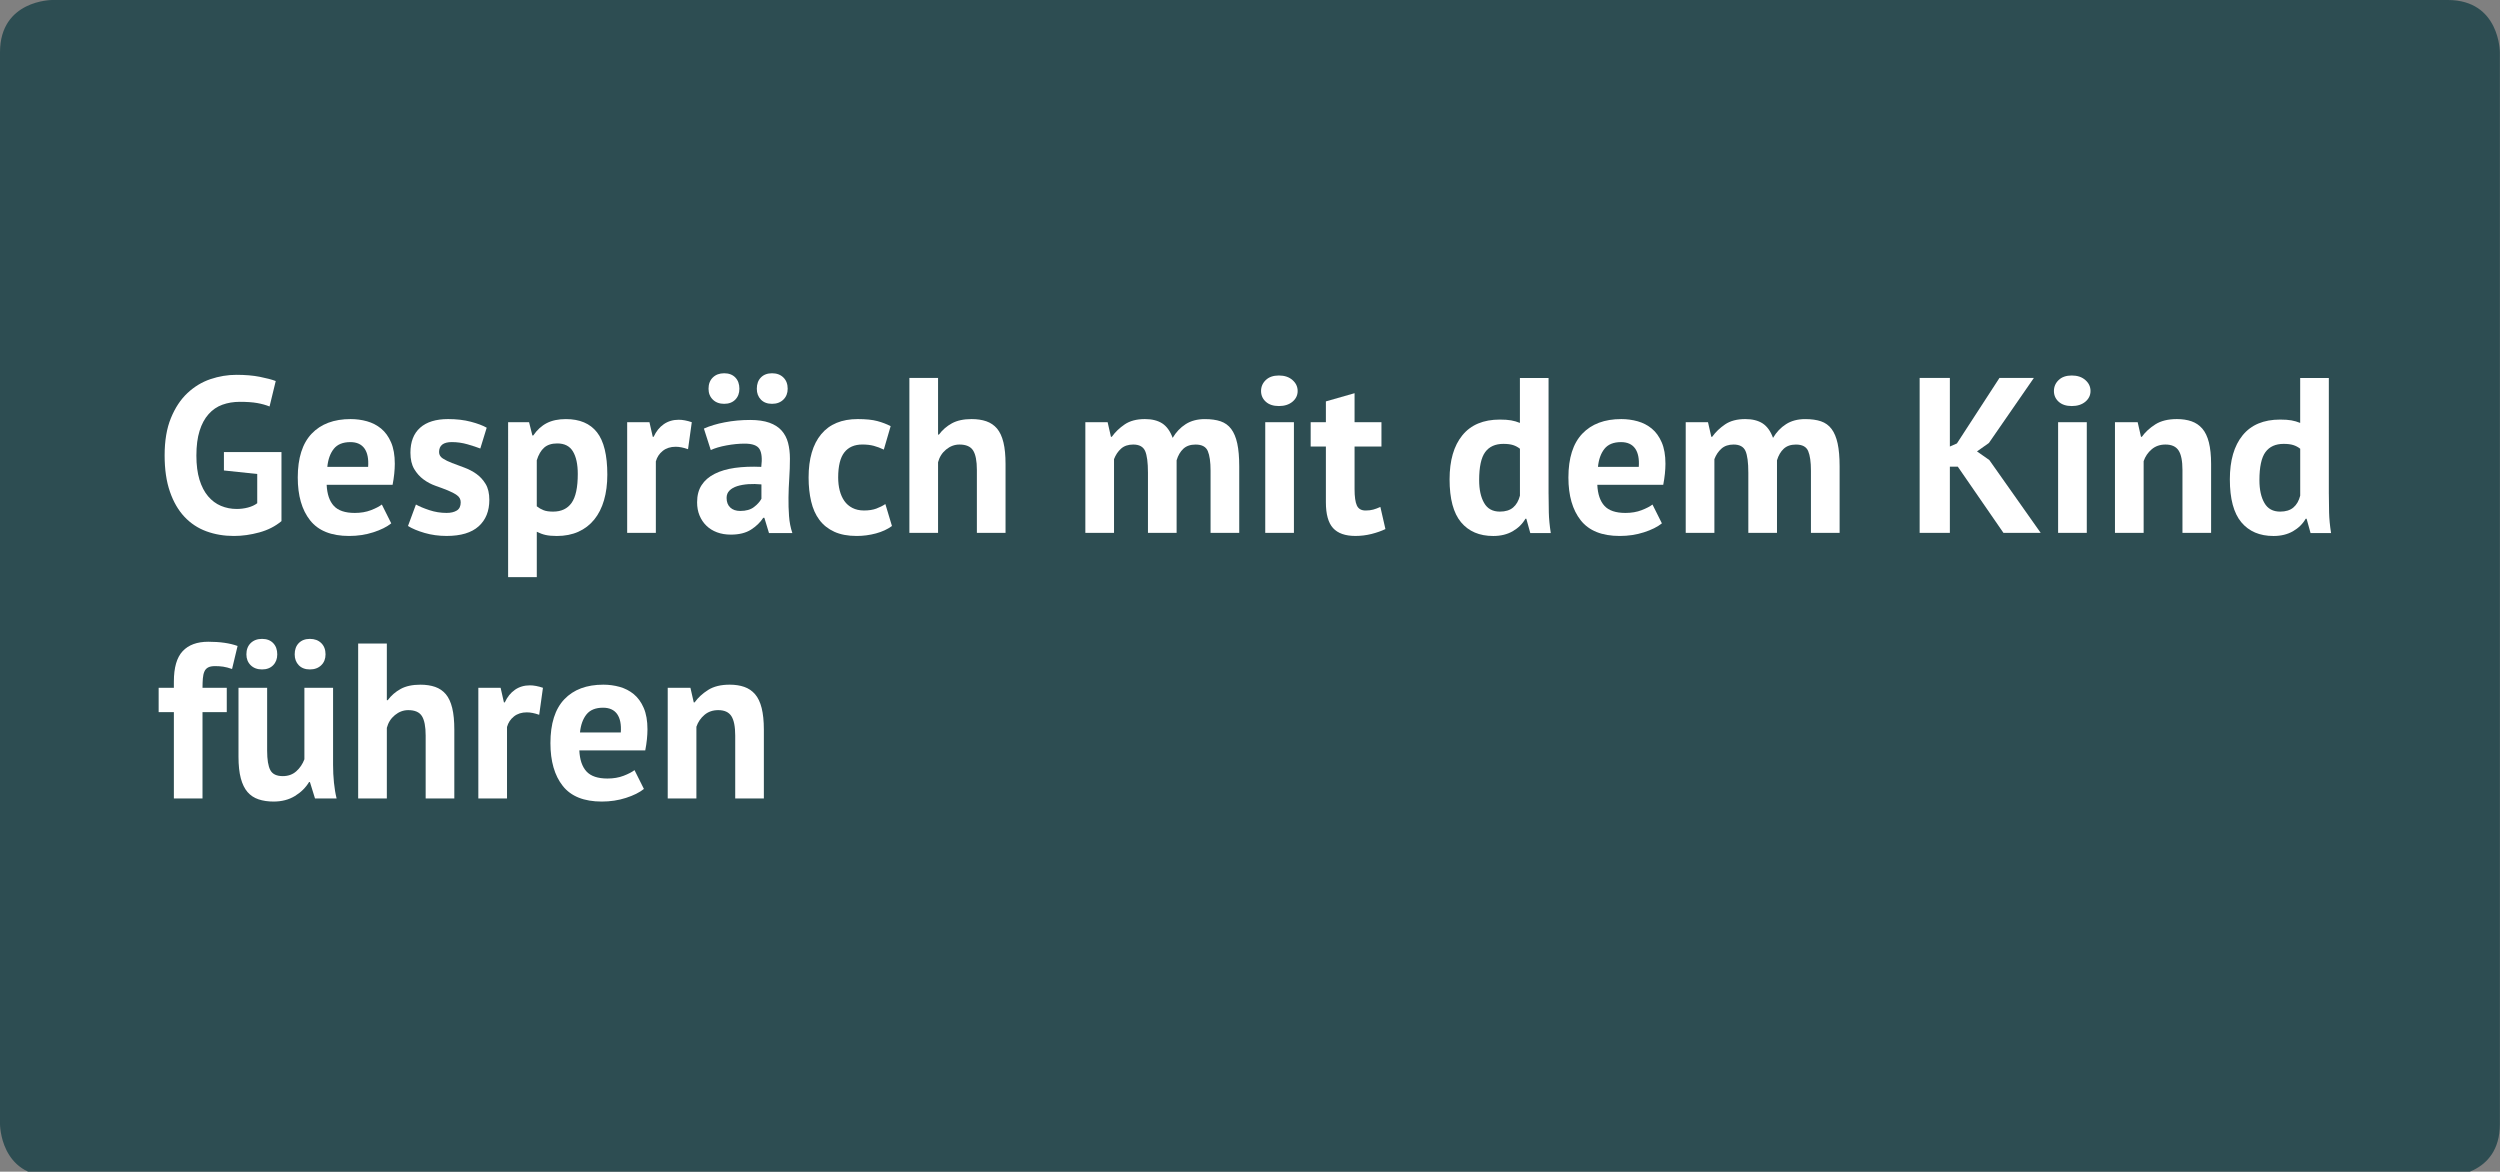 <?xml version="1.0" encoding="utf-8"?>
<!-- Generator: Adobe Illustrator 16.0.3, SVG Export Plug-In . SVG Version: 6.00 Build 0)  -->
<!DOCTYPE svg PUBLIC "-//W3C//DTD SVG 1.1//EN" "http://www.w3.org/Graphics/SVG/1.1/DTD/svg11.dtd">
<svg version="1.1" id="Ebene_1" xmlns="http://www.w3.org/2000/svg" xmlns:xlink="http://www.w3.org/1999/xlink" x="0px" y="0px"
	 width="136.007px" height="63.743px" viewBox="0 0 136.007 63.743" enable-background="new 0 0 136.007 63.743"
	 xml:space="preserve">
<rect x="0" y="0" width="136.007" height="63.743" fill="#808080" stroke="none"/>
<g>
	<path fill="#2D4D52" d="M2.833,0C2.833,0,0,0,0,2.845v58.311C0,61.155,0,64,2.833,64h130.334c0,0,2.833,0,2.833-2.845V2.845
		c0,0,0-2.845-2.833-2.845H2.833z"/>
</g>
<g>
	<path fill="#FFFFFF" d="M12.182,24.594h3.131v3.757c-0.336,0.281-0.738,0.486-1.206,0.614c-0.468,0.129-0.93,0.193-1.385,0.193
		c-0.536,0-1.034-0.085-1.494-0.253c-0.46-0.169-0.857-0.432-1.193-0.789s-0.6-0.813-0.791-1.367
		c-0.192-0.554-0.288-1.212-0.288-1.975c0-0.795,0.113-1.471,0.342-2.028c0.228-0.559,0.527-1.012,0.899-1.361
		c0.372-0.349,0.79-0.602,1.254-0.759c0.463-0.156,0.936-0.234,1.415-0.234s0.901,0.036,1.266,0.108
		c0.363,0.072,0.653,0.148,0.869,0.229l-0.336,1.385c-0.199-0.08-0.424-0.143-0.671-0.187c-0.248-0.044-0.564-0.066-0.948-0.066
		c-0.344,0-0.659,0.053-0.947,0.157c-0.288,0.104-0.538,0.274-0.75,0.512c-0.212,0.236-0.376,0.54-0.491,0.909
		c-0.116,0.369-0.174,0.818-0.174,1.349c0,0.505,0.056,0.94,0.167,1.306c0.112,0.366,0.269,0.667,0.468,0.903
		c0.2,0.237,0.435,0.412,0.702,0.524s0.554,0.168,0.857,0.168c0.208,0,0.412-0.025,0.612-0.078c0.199-0.052,0.367-0.13,0.504-0.234
		v-1.59l-1.812-0.192V24.594z"/>
	<path fill="#FFFFFF" d="M21.285,28.472c-0.239,0.192-0.565,0.355-0.978,0.487c-0.412,0.133-0.85,0.199-1.313,0.199
		c-0.968,0-1.675-0.283-2.123-0.85c-0.448-0.565-0.672-1.343-0.672-2.33c0-1.06,0.252-1.854,0.756-2.384
		c0.504-0.53,1.212-0.795,2.123-0.795c0.304,0,0.6,0.04,0.888,0.12c0.288,0.081,0.544,0.213,0.768,0.397s0.404,0.434,0.54,0.747
		c0.136,0.313,0.204,0.702,0.204,1.168c0,0.168-0.011,0.349-0.03,0.542c-0.02,0.192-0.05,0.394-0.09,0.602h-3.587
		c0.024,0.506,0.153,0.888,0.389,1.145s0.616,0.385,1.142,0.385c0.327,0,0.62-0.05,0.879-0.15s0.456-0.202,0.592-0.307
		L21.285,28.472z M19.06,24.052c-0.405,0-0.706,0.123-0.901,0.367c-0.194,0.245-0.312,0.572-0.352,0.981h2.22
		c0.031-0.433-0.034-0.766-0.197-0.999C19.666,24.169,19.409,24.052,19.06,24.052z"/>
	<path fill="#FFFFFF" d="M25.064,27.327c0-0.16-0.068-0.289-0.204-0.385c-0.136-0.097-0.304-0.185-0.504-0.265
		c-0.2-0.081-0.42-0.163-0.66-0.247c-0.239-0.085-0.46-0.201-0.659-0.35c-0.2-0.148-0.368-0.337-0.504-0.565
		c-0.136-0.229-0.204-0.524-0.204-0.886c0-0.594,0.176-1.047,0.528-1.36c0.352-0.313,0.859-0.47,1.523-0.47
		c0.455,0,0.867,0.048,1.235,0.145c0.367,0.097,0.655,0.205,0.863,0.325l-0.348,1.132c-0.185-0.072-0.416-0.148-0.696-0.229
		c-0.279-0.08-0.563-0.121-0.852-0.121c-0.464,0-0.695,0.181-0.695,0.542c0,0.145,0.067,0.262,0.204,0.35
		c0.136,0.088,0.304,0.171,0.504,0.247c0.199,0.076,0.42,0.158,0.659,0.246c0.24,0.089,0.46,0.203,0.66,0.344
		c0.199,0.141,0.367,0.323,0.504,0.548c0.136,0.225,0.203,0.514,0.203,0.867c0,0.61-0.193,1.09-0.581,1.438
		c-0.389,0.35-0.97,0.524-1.745,0.524c-0.425,0-0.822-0.055-1.194-0.163c-0.371-0.108-0.674-0.234-0.905-0.379l0.432-1.168
		c0.185,0.104,0.428,0.206,0.732,0.307c0.304,0.101,0.615,0.15,0.936,0.15c0.231,0,0.417-0.044,0.558-0.132
		C24.994,27.685,25.064,27.536,25.064,27.327z"/>
	<path fill="#FFFFFF" d="M27.643,22.969h1.14l0.18,0.722h0.048c0.208-0.305,0.454-0.529,0.738-0.674
		c0.283-0.145,0.63-0.217,1.037-0.217c0.752,0,1.315,0.239,1.691,0.717s0.563,1.246,0.563,2.306c0,0.514-0.06,0.978-0.18,1.391
		c-0.12,0.414-0.298,0.765-0.533,1.054c-0.236,0.289-0.524,0.51-0.864,0.662s-0.729,0.229-1.169,0.229
		c-0.248,0-0.452-0.019-0.612-0.055s-0.319-0.095-0.479-0.175v2.469h-1.56V22.969z M30.317,24.124c-0.304,0-0.542,0.077-0.714,0.229
		s-0.306,0.381-0.401,0.687v2.504c0.111,0.089,0.233,0.159,0.366,0.211c0.132,0.053,0.306,0.078,0.521,0.078
		c0.447,0,0.783-0.158,1.008-0.476c0.224-0.316,0.336-0.841,0.336-1.571c0-0.53-0.089-0.939-0.265-1.229
		S30.709,24.124,30.317,24.124z"/>
	<path fill="#FFFFFF" d="M37.431,24.438c-0.248-0.088-0.472-0.133-0.672-0.133c-0.279,0-0.514,0.074-0.701,0.223
		c-0.188,0.149-0.314,0.34-0.378,0.572v3.89h-1.56v-6.021h1.212l0.18,0.794h0.048c0.136-0.297,0.32-0.525,0.552-0.686
		c0.232-0.161,0.504-0.241,0.815-0.241c0.208,0,0.444,0.044,0.708,0.133L37.431,24.438z"/>
	<path fill="#FFFFFF" d="M38.294,23.317c0.32-0.145,0.7-0.259,1.14-0.343c0.439-0.085,0.899-0.127,1.38-0.127
		c0.415,0,0.764,0.051,1.043,0.15c0.28,0.101,0.502,0.243,0.666,0.428s0.28,0.405,0.348,0.662c0.068,0.258,0.103,0.547,0.103,0.867
		c0,0.354-0.013,0.709-0.036,1.065c-0.024,0.357-0.038,0.709-0.042,1.054c-0.004,0.346,0.006,0.681,0.03,1.006
		c0.023,0.325,0.083,0.632,0.18,0.921h-1.271l-0.252-0.83h-0.061c-0.159,0.248-0.382,0.463-0.665,0.644
		c-0.284,0.181-0.65,0.271-1.098,0.271c-0.28,0-0.532-0.043-0.756-0.127s-0.416-0.204-0.576-0.361
		c-0.16-0.156-0.283-0.341-0.371-0.554c-0.089-0.213-0.132-0.451-0.132-0.717c0-0.369,0.081-0.68,0.245-0.933s0.4-0.458,0.708-0.614
		s0.676-0.265,1.104-0.325s0.905-0.078,1.434-0.055c0.056-0.449,0.023-0.772-0.096-0.969c-0.12-0.197-0.389-0.295-0.804-0.295
		c-0.313,0-0.643,0.032-0.99,0.096c-0.348,0.064-0.634,0.149-0.857,0.253L38.294,23.317z M38.546,21.15
		c0-0.257,0.078-0.462,0.234-0.614c0.155-0.152,0.361-0.229,0.617-0.229s0.458,0.076,0.606,0.229
		c0.147,0.152,0.222,0.357,0.222,0.614c0,0.24-0.074,0.438-0.222,0.59c-0.148,0.152-0.351,0.229-0.606,0.229
		s-0.462-0.076-0.617-0.229C38.624,21.588,38.546,21.391,38.546,21.15z M40.273,27.797c0.312,0,0.56-0.07,0.744-0.211
		c0.184-0.14,0.319-0.29,0.407-0.451v-0.782c-0.248-0.024-0.485-0.028-0.714-0.013c-0.228,0.017-0.43,0.053-0.605,0.108
		c-0.176,0.057-0.316,0.137-0.42,0.241s-0.156,0.236-0.156,0.397c0,0.225,0.066,0.399,0.198,0.523
		C39.859,27.735,40.041,27.797,40.273,27.797z M41.173,21.15c0-0.257,0.074-0.462,0.222-0.614c0.148-0.152,0.351-0.229,0.606-0.229
		s0.462,0.076,0.617,0.229c0.156,0.152,0.234,0.357,0.234,0.614c0,0.24-0.078,0.438-0.234,0.59
		c-0.155,0.152-0.361,0.229-0.617,0.229s-0.458-0.076-0.606-0.229C41.247,21.588,41.173,21.391,41.173,21.15z"/>
	<path fill="#FFFFFF" d="M48.525,28.616c-0.239,0.177-0.529,0.311-0.869,0.403c-0.34,0.092-0.689,0.139-1.05,0.139
		c-0.479,0-0.886-0.077-1.218-0.229s-0.602-0.367-0.81-0.644c-0.208-0.277-0.357-0.612-0.449-1.006
		c-0.093-0.394-0.139-0.827-0.139-1.301c0-1.02,0.229-1.804,0.684-2.354c0.456-0.55,1.12-0.825,1.991-0.825
		c0.44,0,0.794,0.036,1.062,0.108c0.269,0.072,0.511,0.165,0.727,0.277l-0.372,1.276c-0.185-0.089-0.366-0.157-0.546-0.205
		s-0.386-0.072-0.618-0.072c-0.432,0-0.76,0.143-0.983,0.428s-0.336,0.74-0.336,1.366c0,0.258,0.028,0.494,0.084,0.711
		s0.14,0.405,0.252,0.565c0.112,0.161,0.258,0.287,0.438,0.38c0.18,0.092,0.39,0.139,0.629,0.139c0.265,0,0.488-0.034,0.672-0.103
		s0.348-0.15,0.492-0.247L48.525,28.616z"/>
	<path fill="#FFFFFF" d="M53.145,28.989v-3.42c0-0.489-0.068-0.843-0.204-1.06s-0.384-0.325-0.744-0.325
		c-0.264,0-0.506,0.091-0.726,0.271c-0.22,0.181-0.365,0.412-0.438,0.693v3.841h-1.56v-8.429h1.56v3.082h0.048
		c0.192-0.257,0.428-0.461,0.708-0.614c0.279-0.152,0.636-0.229,1.067-0.229c0.304,0,0.571,0.04,0.804,0.12
		c0.231,0.081,0.426,0.213,0.582,0.397c0.155,0.185,0.271,0.436,0.348,0.753s0.114,0.708,0.114,1.174v3.745H53.145z"/>
	<path fill="#FFFFFF" d="M62.452,28.989v-3.275c0-0.554-0.052-0.947-0.155-1.18c-0.104-0.233-0.32-0.35-0.647-0.35
		c-0.272,0-0.492,0.074-0.66,0.223s-0.296,0.34-0.384,0.572v4.01h-1.56v-6.021h1.212l0.18,0.794h0.048
		c0.184-0.257,0.418-0.481,0.702-0.674c0.283-0.192,0.649-0.289,1.098-0.289c0.384,0,0.697,0.078,0.941,0.234
		c0.243,0.157,0.434,0.42,0.569,0.789c0.184-0.313,0.42-0.562,0.708-0.746S65.14,22.8,65.548,22.8c0.335,0,0.621,0.04,0.857,0.12
		c0.235,0.081,0.428,0.219,0.575,0.416c0.148,0.196,0.258,0.459,0.33,0.788c0.072,0.33,0.108,0.747,0.108,1.253v3.612h-1.56v-3.384
		c0-0.474-0.05-0.829-0.15-1.065c-0.1-0.237-0.321-0.355-0.665-0.355c-0.28,0-0.502,0.076-0.666,0.229
		c-0.164,0.153-0.286,0.361-0.366,0.627v3.949H62.452z"/>
	<path fill="#FFFFFF" d="M68.605,21.271c0-0.232,0.086-0.432,0.258-0.596c0.172-0.165,0.409-0.247,0.714-0.247
		c0.304,0,0.55,0.082,0.737,0.247c0.188,0.164,0.282,0.363,0.282,0.596c0,0.233-0.095,0.428-0.282,0.584s-0.434,0.235-0.737,0.235
		c-0.305,0-0.542-0.079-0.714-0.235S68.605,21.504,68.605,21.271z M68.833,22.969h1.56v6.021h-1.56V22.969z"/>
	<path fill="#FFFFFF" d="M71.304,22.969h0.828v-1.132l1.56-0.446v1.578h1.463v1.324h-1.463v2.313c0,0.417,0.042,0.716,0.126,0.896
		s0.241,0.271,0.474,0.271c0.16,0,0.298-0.017,0.414-0.049c0.115-0.031,0.245-0.08,0.39-0.145l0.275,1.204
		c-0.216,0.104-0.468,0.193-0.755,0.266c-0.288,0.072-0.58,0.108-0.876,0.108c-0.552,0-0.958-0.143-1.218-0.428
		s-0.39-0.753-0.39-1.403v-3.034h-0.828V22.969z"/>
	<path fill="#FFFFFF" d="M84.247,26.87c0,0.337,0.004,0.674,0.013,1.012c0.008,0.337,0.044,0.71,0.107,1.119h-1.115l-0.216-0.782
		h-0.048c-0.16,0.281-0.391,0.508-0.69,0.681c-0.3,0.172-0.653,0.259-1.062,0.259c-0.751,0-1.335-0.249-1.751-0.747
		c-0.416-0.497-0.624-1.276-0.624-2.336c0-1.027,0.232-1.826,0.696-2.396c0.464-0.569,1.144-0.854,2.039-0.854
		c0.248,0,0.451,0.014,0.611,0.042s0.32,0.074,0.48,0.139v-2.444h1.559V26.87z M81.597,27.833c0.304,0,0.544-0.074,0.72-0.223
		s0.3-0.363,0.372-0.645v-2.553c-0.112-0.088-0.236-0.154-0.372-0.198s-0.313-0.066-0.528-0.066c-0.439,0-0.77,0.148-0.989,0.445
		c-0.22,0.298-0.33,0.807-0.33,1.529c0,0.514,0.09,0.928,0.271,1.24C80.919,27.677,81.205,27.833,81.597,27.833z"/>
	<path fill="#FFFFFF" d="M90.412,28.472c-0.239,0.192-0.565,0.355-0.978,0.487c-0.412,0.133-0.85,0.199-1.313,0.199
		c-0.968,0-1.675-0.283-2.123-0.85c-0.448-0.565-0.672-1.343-0.672-2.33c0-1.06,0.252-1.854,0.756-2.384
		c0.504-0.53,1.212-0.795,2.123-0.795c0.304,0,0.6,0.04,0.888,0.12c0.288,0.081,0.544,0.213,0.768,0.397s0.404,0.434,0.54,0.747
		c0.136,0.313,0.204,0.702,0.204,1.168c0,0.168-0.011,0.349-0.03,0.542c-0.02,0.192-0.05,0.394-0.09,0.602h-3.587
		c0.024,0.506,0.153,0.888,0.389,1.145s0.616,0.385,1.142,0.385c0.327,0,0.62-0.05,0.879-0.15s0.456-0.202,0.592-0.307
		L90.412,28.472z M88.187,24.052c-0.405,0-0.706,0.123-0.901,0.367c-0.194,0.245-0.312,0.572-0.352,0.981h2.22
		c0.031-0.433-0.034-0.766-0.197-0.999C88.793,24.169,88.536,24.052,88.187,24.052z"/>
	<path fill="#FFFFFF" d="M95.114,28.989v-3.275c0-0.554-0.052-0.947-0.155-1.18c-0.104-0.233-0.32-0.35-0.647-0.35
		c-0.272,0-0.492,0.074-0.66,0.223s-0.296,0.34-0.384,0.572v4.01h-1.56v-6.021h1.212l0.18,0.794h0.048
		c0.184-0.257,0.418-0.481,0.702-0.674c0.283-0.192,0.649-0.289,1.098-0.289c0.384,0,0.697,0.078,0.941,0.234
		c0.243,0.157,0.434,0.42,0.569,0.789c0.184-0.313,0.42-0.562,0.708-0.746S97.802,22.8,98.21,22.8c0.335,0,0.621,0.04,0.857,0.12
		c0.235,0.081,0.428,0.219,0.575,0.416c0.148,0.196,0.258,0.459,0.33,0.788c0.072,0.33,0.108,0.747,0.108,1.253v3.612h-1.56v-3.384
		c0-0.474-0.05-0.829-0.15-1.065c-0.1-0.237-0.321-0.355-0.665-0.355c-0.28,0-0.502,0.076-0.666,0.229
		c-0.164,0.153-0.286,0.361-0.366,0.627v3.949H95.114z"/>
	<path fill="#FFFFFF" d="M106.51,25.389h-0.432v3.601h-1.644v-8.429h1.644v3.732l0.384-0.169l2.314-3.563h1.872l-2.447,3.54
		l-0.647,0.457l0.671,0.47l2.795,3.962h-2.026L106.51,25.389z"/>
	<path fill="#FFFFFF" d="M111.739,21.271c0-0.232,0.086-0.432,0.258-0.596c0.172-0.165,0.409-0.247,0.714-0.247
		c0.304,0,0.55,0.082,0.737,0.247c0.188,0.164,0.282,0.363,0.282,0.596c0,0.233-0.095,0.428-0.282,0.584s-0.434,0.235-0.737,0.235
		c-0.305,0-0.542-0.079-0.714-0.235S111.739,21.504,111.739,21.271z M111.967,22.969h1.56v6.021h-1.56V22.969z"/>
	<path fill="#FFFFFF" d="M118.732,28.989v-3.42c0-0.489-0.07-0.843-0.21-1.06c-0.141-0.217-0.378-0.325-0.714-0.325
		c-0.296,0-0.546,0.086-0.75,0.259s-0.35,0.388-0.438,0.645v3.901h-1.56v-6.021h1.235l0.181,0.794h0.048
		c0.184-0.257,0.428-0.481,0.731-0.674s0.695-0.289,1.176-0.289c0.295,0,0.56,0.04,0.791,0.12c0.232,0.081,0.428,0.213,0.588,0.397
		s0.28,0.436,0.36,0.753c0.079,0.317,0.12,0.708,0.12,1.174v3.745H118.732z"/>
	<path fill="#FFFFFF" d="M126.696,26.87c0,0.337,0.004,0.674,0.013,1.012c0.008,0.337,0.044,0.71,0.107,1.119h-1.115l-0.216-0.782
		h-0.048c-0.16,0.281-0.391,0.508-0.69,0.681c-0.3,0.172-0.653,0.259-1.062,0.259c-0.751,0-1.335-0.249-1.751-0.747
		c-0.416-0.497-0.624-1.276-0.624-2.336c0-1.027,0.232-1.826,0.696-2.396c0.464-0.569,1.144-0.854,2.039-0.854
		c0.248,0,0.451,0.014,0.611,0.042s0.32,0.074,0.48,0.139v-2.444h1.559V26.87z M124.046,27.833c0.304,0,0.544-0.074,0.72-0.223
		s0.3-0.363,0.372-0.645v-2.553c-0.112-0.088-0.236-0.154-0.372-0.198s-0.313-0.066-0.528-0.066c-0.439,0-0.77,0.148-0.989,0.445
		c-0.22,0.298-0.33,0.807-0.33,1.529c0,0.514,0.09,0.928,0.271,1.24C123.368,27.677,123.654,27.833,124.046,27.833z"/>
</g>
<g>
	<path fill="#FFFFFF" d="M8.631,37.418h0.828V37.08c0-0.762,0.159-1.314,0.479-1.655c0.319-0.341,0.783-0.512,1.392-0.512
		c0.64,0,1.171,0.076,1.595,0.229l-0.3,1.253c-0.184-0.064-0.346-0.106-0.485-0.127c-0.14-0.02-0.286-0.03-0.438-0.03
		c-0.16,0-0.286,0.024-0.378,0.072c-0.093,0.049-0.16,0.123-0.204,0.223c-0.044,0.101-0.072,0.226-0.084,0.374
		s-0.019,0.318-0.019,0.512h1.32v1.324h-1.32v4.696H9.459v-4.696H8.631V37.418z"/>
	<path fill="#FFFFFF" d="M14.533,37.418v3.42c0,0.489,0.058,0.843,0.174,1.06c0.115,0.217,0.342,0.325,0.678,0.325
		c0.295,0,0.541-0.089,0.737-0.266c0.196-0.176,0.342-0.393,0.438-0.65v-3.889h1.56v4.19c0,0.329,0.016,0.652,0.048,0.969
		c0.032,0.317,0.08,0.604,0.145,0.861h-1.176l-0.276-0.891h-0.048c-0.184,0.305-0.439,0.558-0.768,0.758
		c-0.328,0.201-0.716,0.302-1.163,0.302c-0.305,0-0.576-0.041-0.816-0.121c-0.239-0.08-0.439-0.212-0.6-0.397
		c-0.16-0.185-0.281-0.433-0.365-0.746s-0.126-0.706-0.126-1.181v-3.744H14.533z M13.405,35.6c0-0.257,0.078-0.462,0.233-0.614
		c0.156-0.152,0.362-0.229,0.618-0.229s0.458,0.076,0.605,0.229c0.148,0.152,0.223,0.357,0.223,0.614c0,0.24-0.074,0.438-0.223,0.59
		c-0.147,0.152-0.35,0.229-0.605,0.229s-0.462-0.076-0.618-0.229C13.483,36.037,13.405,35.84,13.405,35.6z M16.032,35.6
		c0-0.257,0.073-0.462,0.222-0.614s0.35-0.229,0.605-0.229s0.462,0.076,0.618,0.229s0.233,0.357,0.233,0.614
		c0,0.24-0.077,0.438-0.233,0.59s-0.362,0.229-0.618,0.229s-0.457-0.076-0.605-0.229S16.032,35.84,16.032,35.6z"/>
	<path fill="#FFFFFF" d="M23.157,43.438v-3.42c0-0.489-0.068-0.843-0.204-1.06s-0.384-0.325-0.744-0.325
		c-0.264,0-0.506,0.091-0.726,0.271c-0.22,0.181-0.365,0.412-0.438,0.693v3.841h-1.56V35.01h1.56v3.082h0.048
		c0.192-0.257,0.428-0.461,0.708-0.614c0.279-0.152,0.636-0.229,1.067-0.229c0.304,0,0.571,0.04,0.804,0.12
		c0.231,0.081,0.426,0.213,0.582,0.397c0.155,0.185,0.271,0.436,0.348,0.753s0.114,0.708,0.114,1.174v3.745H23.157z"/>
	<path fill="#FFFFFF" d="M29.334,38.887c-0.248-0.088-0.472-0.133-0.672-0.133c-0.279,0-0.514,0.074-0.701,0.223
		c-0.188,0.149-0.314,0.34-0.378,0.572v3.89h-1.56v-6.021h1.212l0.18,0.794h0.048c0.136-0.297,0.32-0.525,0.552-0.686
		c0.232-0.161,0.504-0.241,0.815-0.241c0.208,0,0.444,0.044,0.708,0.133L29.334,38.887z"/>
	<path fill="#FFFFFF" d="M35.031,42.921c-0.239,0.192-0.565,0.355-0.978,0.487c-0.412,0.133-0.85,0.199-1.313,0.199
		c-0.968,0-1.675-0.283-2.123-0.85c-0.448-0.565-0.672-1.343-0.672-2.33c0-1.06,0.252-1.854,0.756-2.384
		c0.504-0.53,1.212-0.795,2.123-0.795c0.304,0,0.6,0.04,0.888,0.12c0.288,0.081,0.544,0.213,0.768,0.397s0.404,0.434,0.54,0.747
		c0.136,0.313,0.204,0.702,0.204,1.168c0,0.168-0.011,0.349-0.03,0.542c-0.02,0.192-0.05,0.394-0.09,0.602h-3.587
		c0.024,0.506,0.153,0.888,0.389,1.145s0.616,0.385,1.142,0.385c0.327,0,0.62-0.05,0.879-0.15s0.456-0.202,0.592-0.307
		L35.031,42.921z M32.806,38.501c-0.405,0-0.706,0.123-0.901,0.367c-0.194,0.245-0.312,0.572-0.352,0.981h2.22
		c0.031-0.433-0.034-0.766-0.197-0.999C33.412,38.618,33.155,38.501,32.806,38.501z"/>
	<path fill="#FFFFFF" d="M39.998,43.438v-3.42c0-0.489-0.07-0.843-0.21-1.06c-0.141-0.217-0.378-0.325-0.714-0.325
		c-0.296,0-0.546,0.086-0.75,0.259s-0.35,0.388-0.438,0.645v3.901h-1.56v-6.021h1.235l0.181,0.794h0.048
		c0.184-0.257,0.428-0.481,0.731-0.674s0.695-0.289,1.176-0.289c0.295,0,0.56,0.04,0.791,0.12c0.232,0.081,0.428,0.213,0.588,0.397
		s0.28,0.436,0.36,0.753c0.079,0.317,0.12,0.708,0.12,1.174v3.745H39.998z"/>
</g>
</svg>
